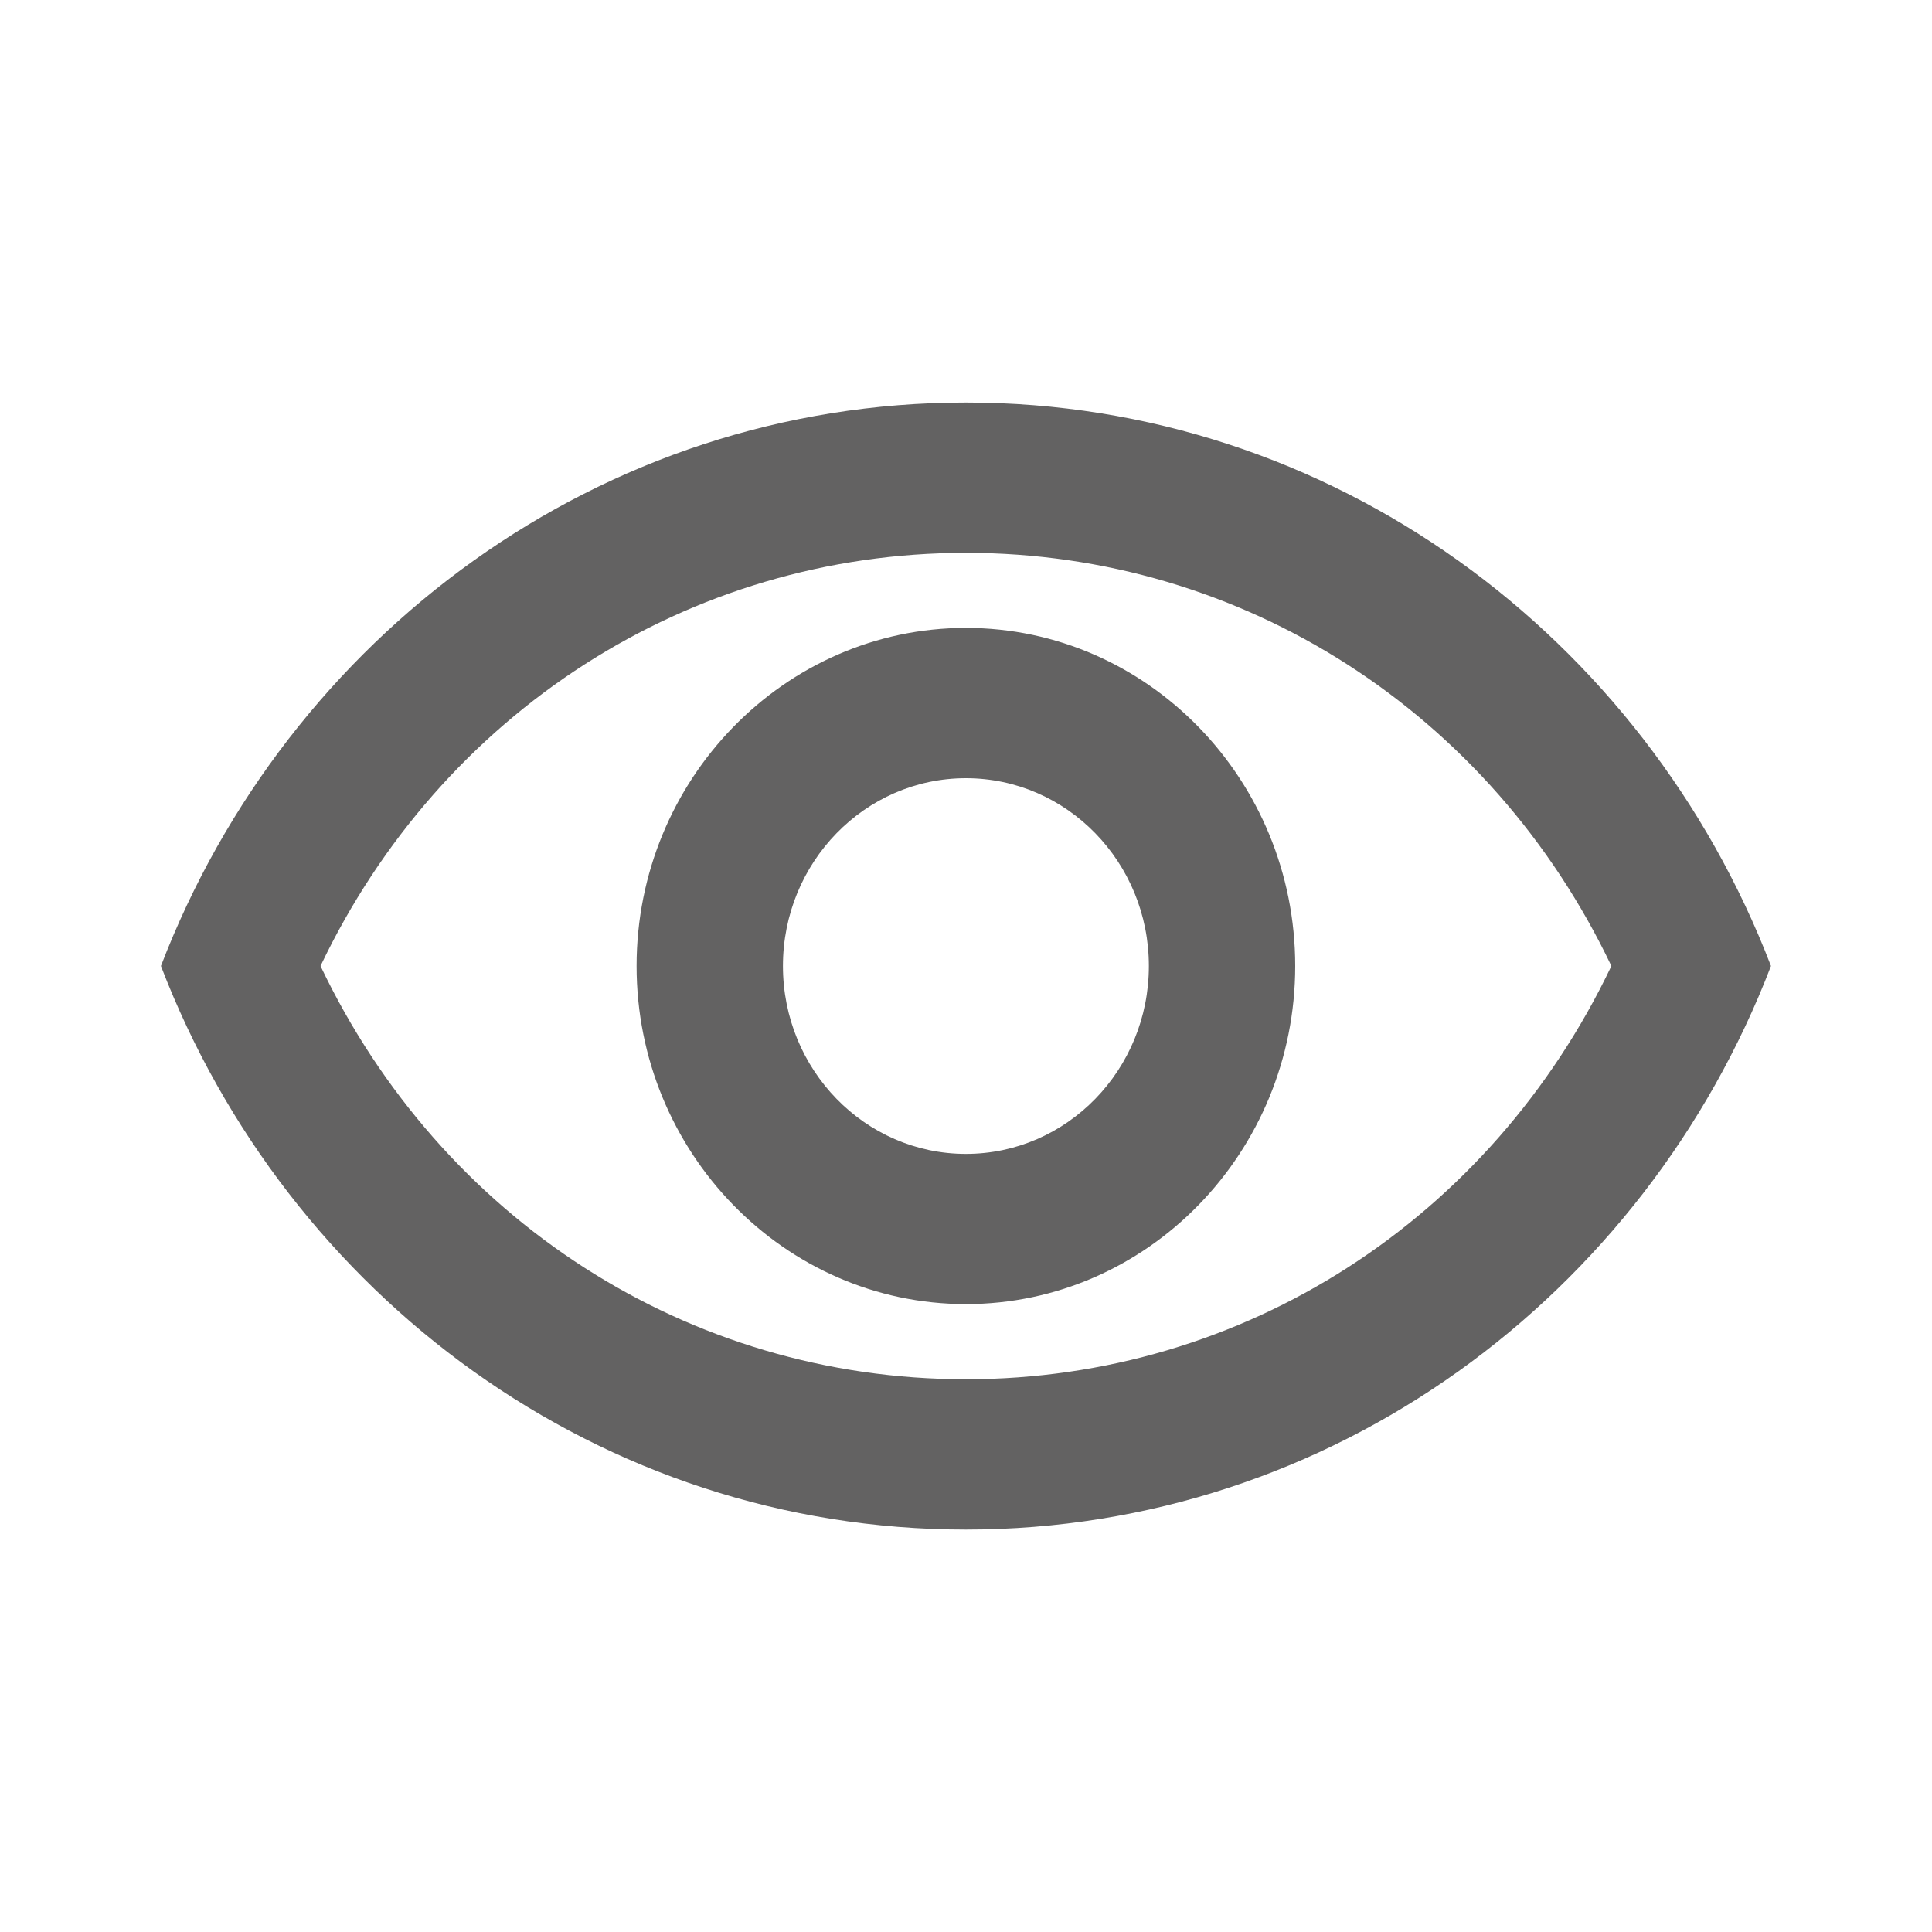 <svg xmlns="http://www.w3.org/2000/svg" width="20" height="20" viewBox="0 0 20 20" fill="none">
    <g clip-path="url(#clip0_11092_47646)">
        <path
            d="M9.999 5.723C12.871 5.723 15.431 7.379 16.681 10C15.431 12.621 12.878 14.278 9.999 14.278C7.121 14.278 4.568 12.621 3.318 10C4.568 7.379 7.128 5.723 9.999 5.723ZM9.999 4.167C6.211 4.167 2.977 6.586 1.666 10C2.977 13.415 6.211 15.834 9.999 15.834C13.787 15.834 17.022 13.415 18.333 10C17.022 6.586 13.787 4.167 9.999 4.167ZM9.999 8.056C11.045 8.056 11.893 8.927 11.893 10C11.893 11.074 11.045 11.945 9.999 11.945C8.954 11.945 8.105 11.074 8.105 10C8.105 8.927 8.954 8.056 9.999 8.056ZM9.999 6.5C8.121 6.5 6.59 8.071 6.59 10C6.59 11.929 8.121 13.5 9.999 13.5C11.878 13.5 13.408 11.929 13.408 10C13.408 8.071 11.878 6.5 9.999 6.5Z"
            fill="#636262" />
    </g>
    <defs>
        <clipPath id="clip0_11092_47646">
            <rect width="20" height="20" fill="white" />
        </clipPath>
    </defs>
</svg>